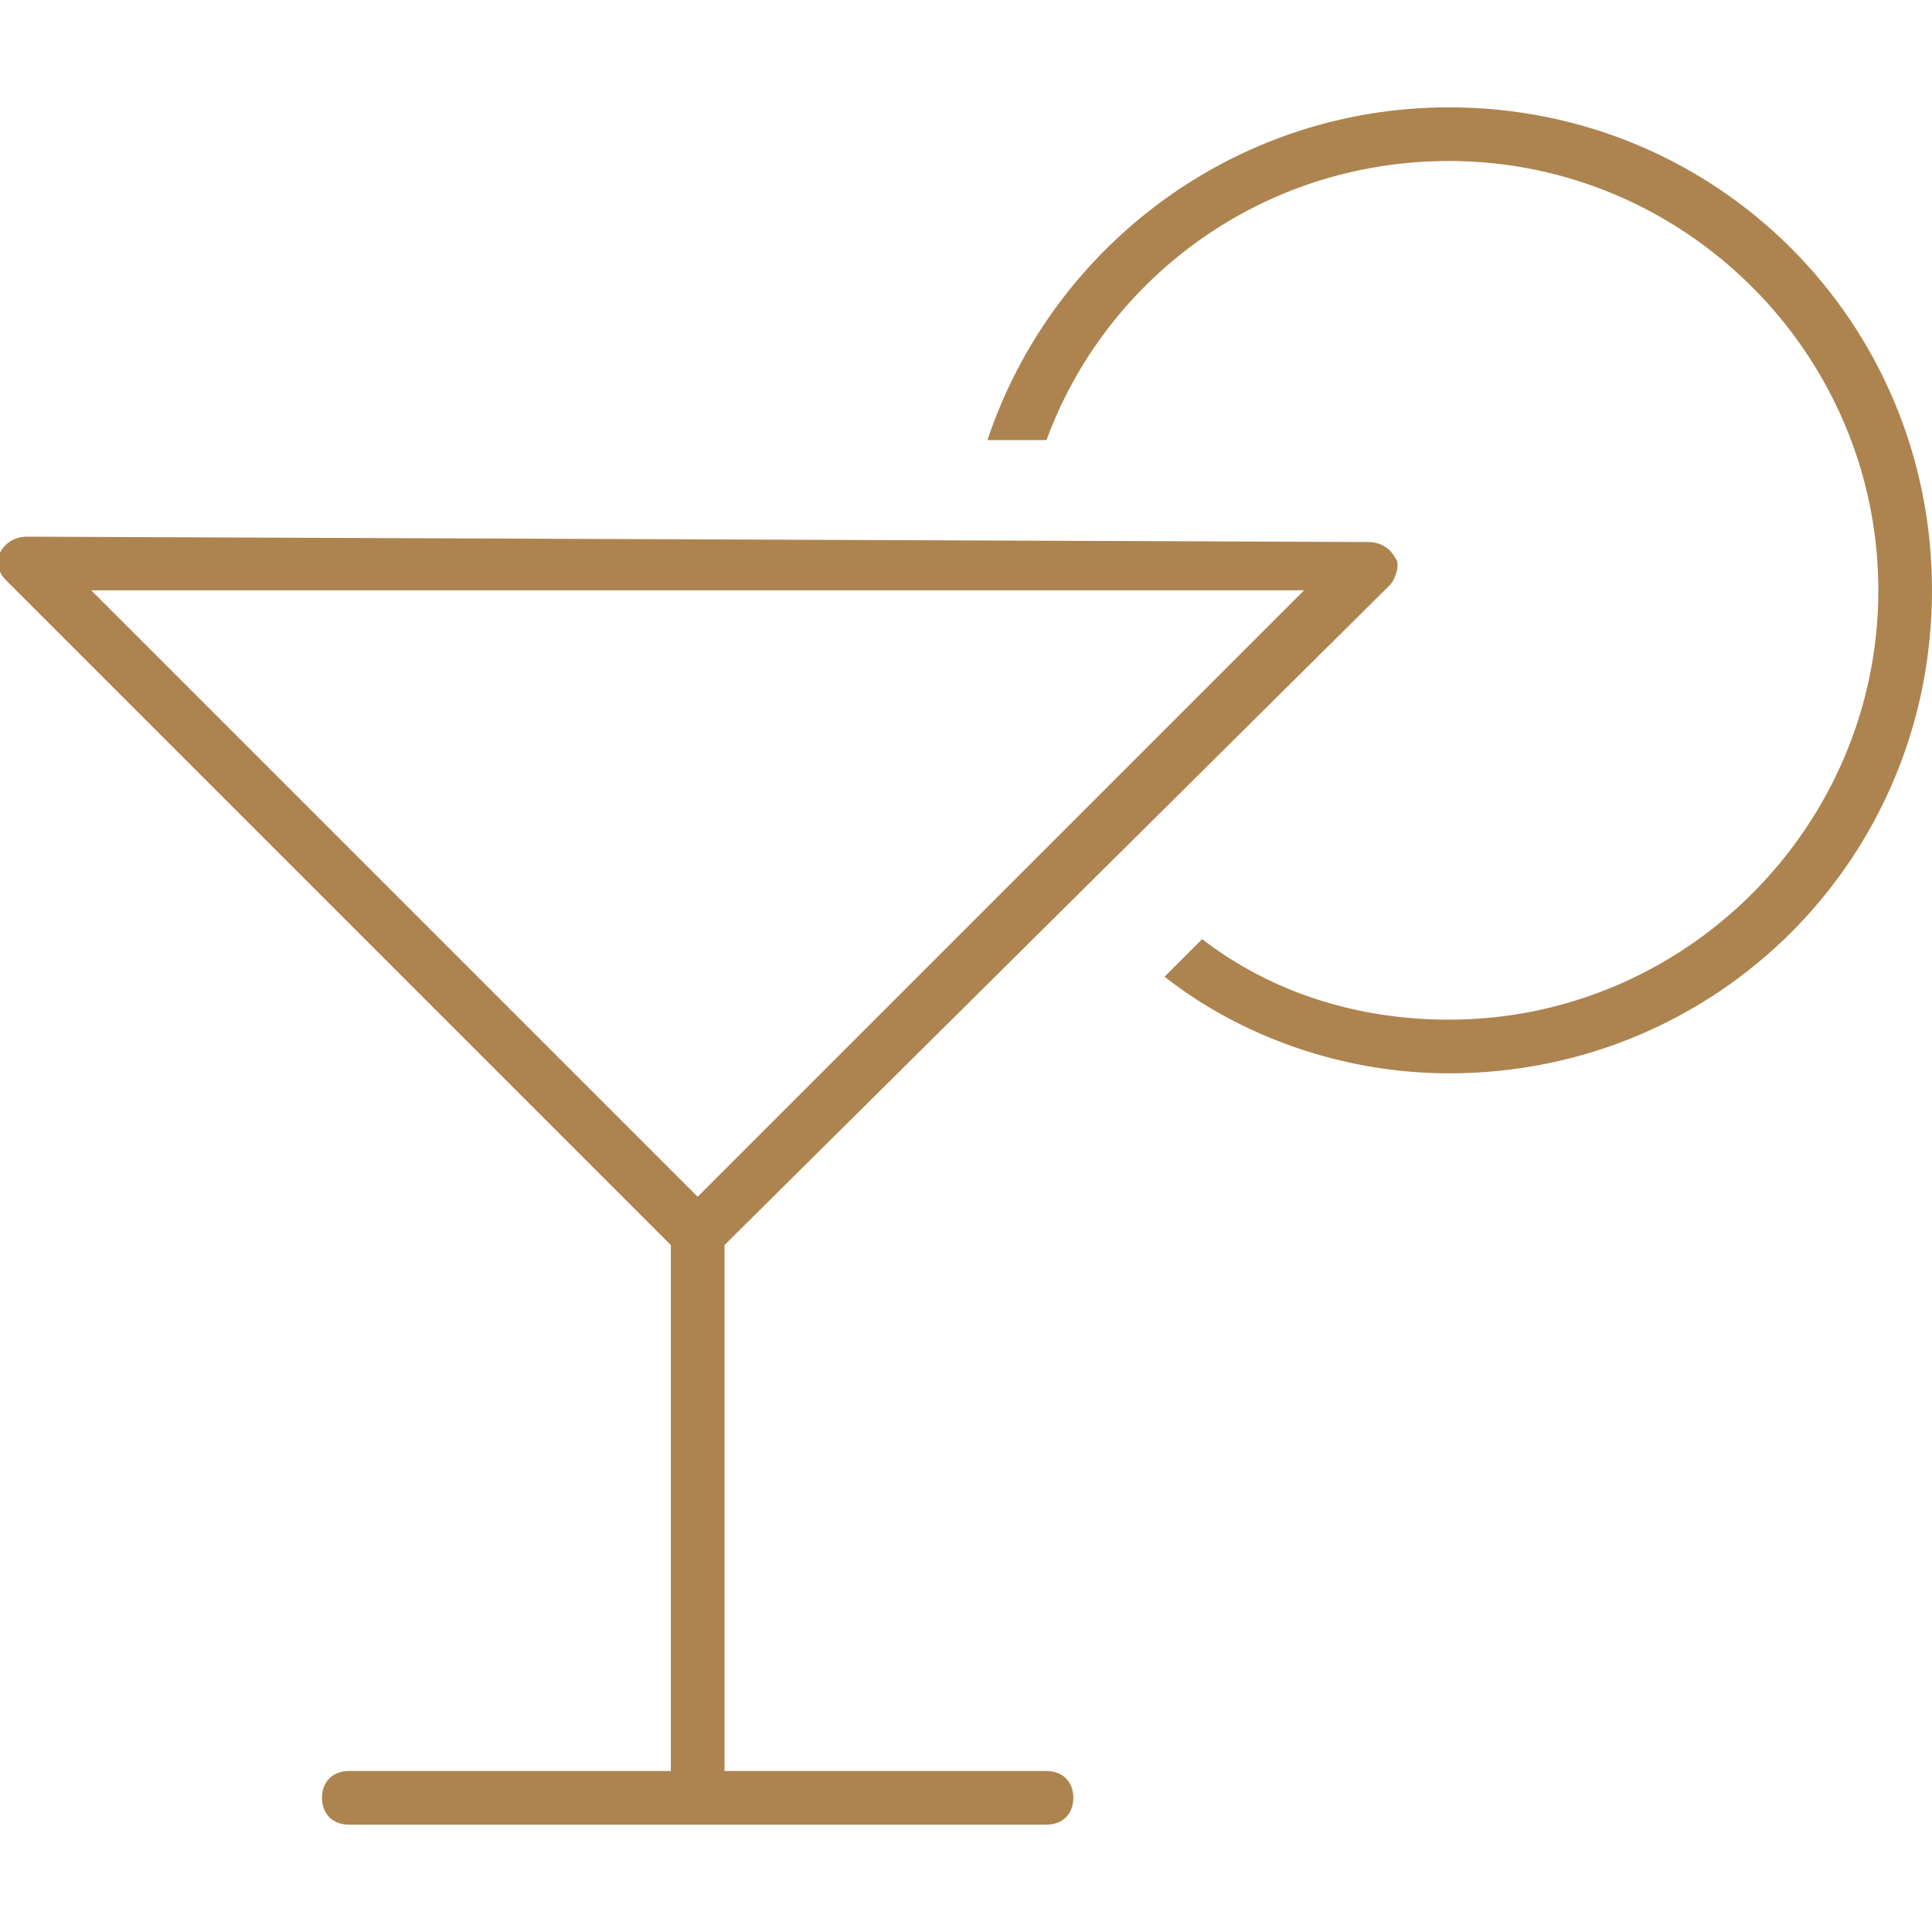 <?xml version="1.0" encoding="utf-8"?>
<!-- Generator: Adobe Illustrator 27.9.1, SVG Export Plug-In . SVG Version: 6.00 Build 0)  -->
<svg version="1.1" id="Layer_1" xmlns="http://www.w3.org/2000/svg" xmlns:xlink="http://www.w3.org/1999/xlink" x="0px" y="0px"
	 viewBox="0 0 36 36" style="enable-background:new 0 0 36 36;" xml:space="preserve">
<style type="text/css">
	.st0{fill:#ad844f;}
</style>
<path class="st0" d="M27,19c-1.7,0-3.3-0.5-4.6-1.5l-0.7,0.7C23.1,19.3,25,20,27,20c5,0,9-4,9-9s-4-9-9-9c-4,0-7.4,2.6-8.6,6.2h1.1
	C20.6,5.2,23.5,3,27,3c4.4,0,8,3.6,8,8S31.4,19,27,19L27,19z M0.5,10c-0.2,0-0.4,0.1-0.5,0.3c-0.1,0.2,0,0.4,0.1,0.5l12.4,12.4V33
	h-6C6.2,33,6,33.2,6,33.5C6,33.8,6.2,34,6.5,34H13h6.5c0.3,0,0.5-0.2,0.5-0.5c0-0.3-0.2-0.5-0.5-0.5h-6v-9.8l12.4-12.3
	c0.1-0.1,0.2-0.4,0.1-0.5c-0.1-0.2-0.3-0.3-0.5-0.3L0.5,10z M24.3,11L13,22.3L1.7,11H24.3L24.3,11z"/>
</svg>
